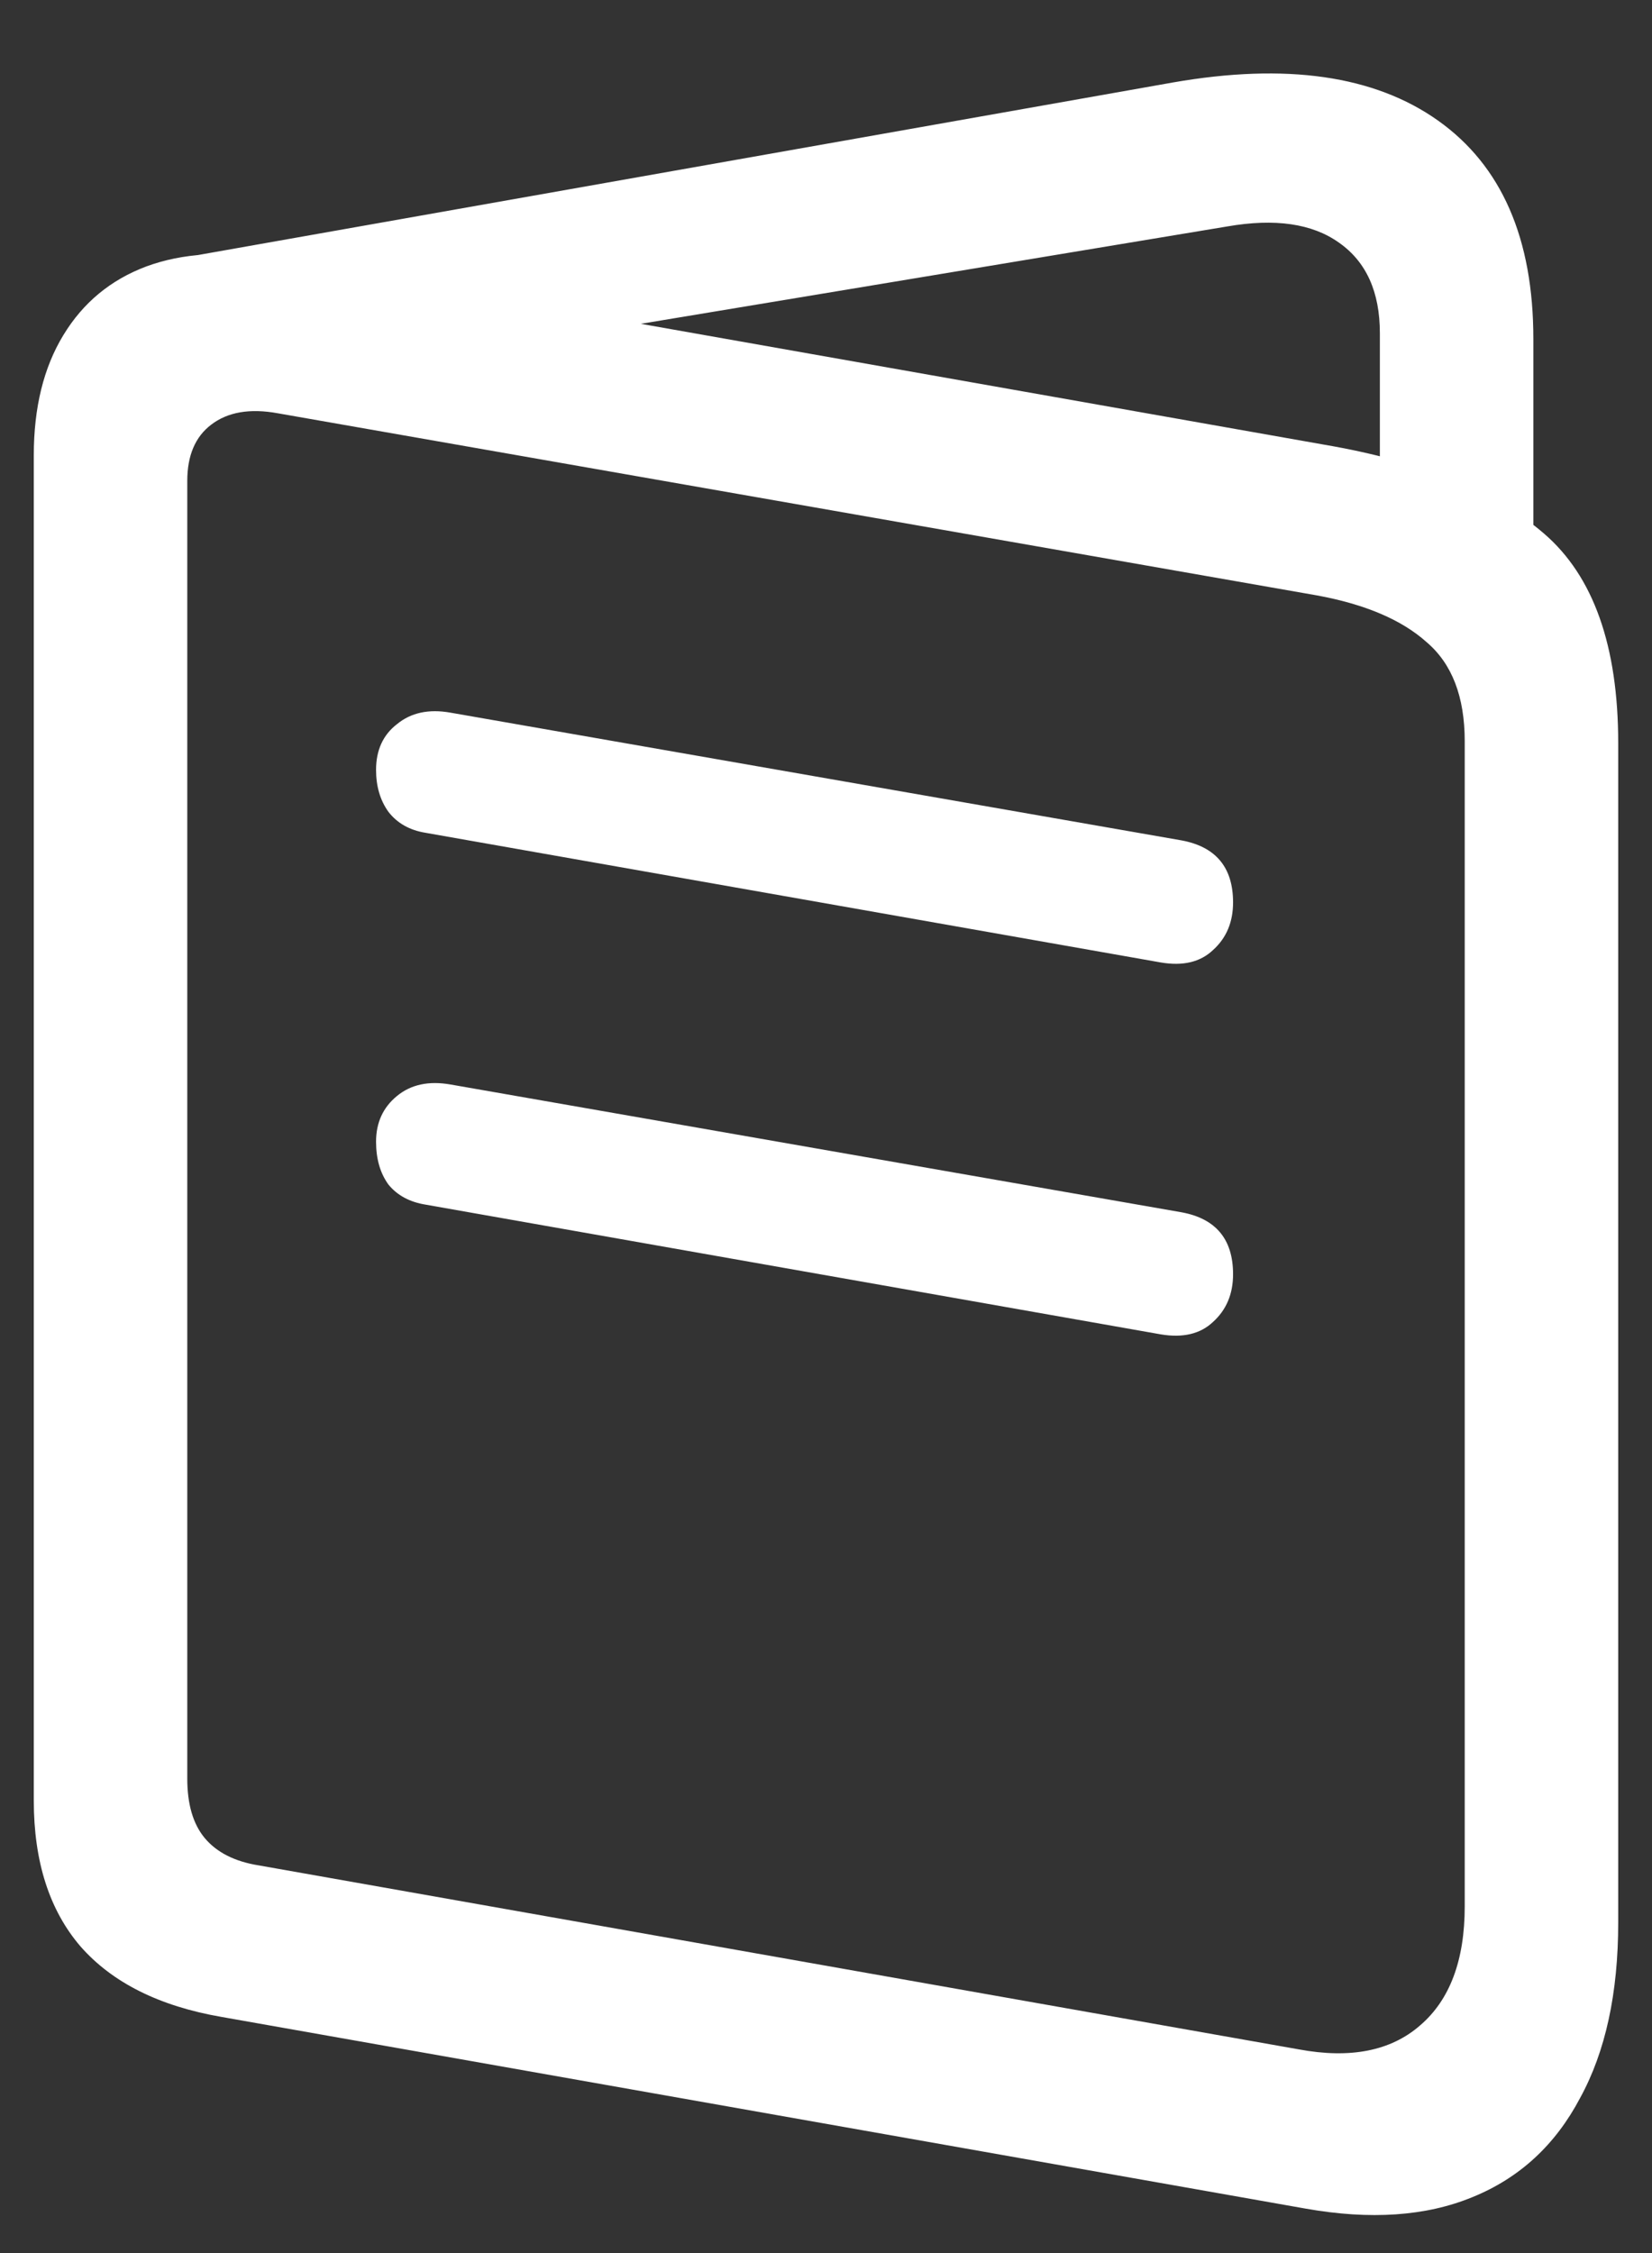 <svg width="22" height="30" viewBox="0 0 22 30" fill="none" xmlns="http://www.w3.org/2000/svg">
<rect x="0" y="0" width="22" height="30" fill="#333333" stroke="none"/>
<path d="M2.951 26.856C2.122 26.713 1.495 26.399 1.072 25.917C0.658 25.435 0.45 24.787 0.45 23.975V6.062C0.45 5.427 0.581 4.894 0.844 4.462C1.106 4.03 1.474 3.726 1.948 3.548C2.431 3.37 2.993 3.336 3.637 3.446L17.64 5.922C18.926 6.142 19.899 6.535 20.56 7.103C21.22 7.67 21.55 8.601 21.55 9.896V25.6C21.55 26.539 21.381 27.318 21.042 27.936C20.712 28.562 20.234 29.002 19.607 29.256C18.99 29.51 18.249 29.561 17.386 29.408L2.951 26.856ZM3.446 24.838L17.297 27.288C17.982 27.415 18.52 27.309 18.909 26.971C19.307 26.632 19.506 26.103 19.506 25.384V9.87C19.506 9.278 19.337 8.838 18.998 8.55C18.668 8.254 18.181 8.046 17.538 7.928L3.7 5.503C3.328 5.435 3.032 5.486 2.812 5.655C2.6 5.816 2.494 6.066 2.494 6.404V23.683C2.494 24.021 2.57 24.284 2.723 24.47C2.883 24.664 3.125 24.787 3.446 24.838ZM18.376 7.483V4.437C18.376 3.886 18.194 3.484 17.83 3.23C17.475 2.977 16.98 2.905 16.345 3.015L3.116 5.211L2.354 3.446L15.621 1.098C17.128 0.835 18.304 1.005 19.15 1.605C19.997 2.206 20.42 3.175 20.42 4.513V7.483H18.376ZM5.668 11.089C5.456 11.055 5.291 10.962 5.173 10.81C5.063 10.657 5.008 10.471 5.008 10.251C5.008 9.989 5.101 9.785 5.287 9.642C5.473 9.489 5.71 9.438 5.998 9.489L15.735 11.19C16.192 11.275 16.421 11.55 16.421 12.016C16.421 12.278 16.332 12.49 16.154 12.65C15.985 12.811 15.752 12.866 15.456 12.815L5.668 11.089ZM5.668 16.04C5.456 16.006 5.291 15.917 5.173 15.773C5.063 15.621 5.008 15.431 5.008 15.202C5.008 14.948 5.101 14.745 5.287 14.593C5.473 14.44 5.71 14.39 5.998 14.44L15.735 16.142C16.192 16.226 16.421 16.501 16.421 16.967C16.421 17.229 16.332 17.441 16.154 17.602C15.985 17.762 15.752 17.817 15.456 17.767L5.668 16.04Z" fill="white"/>
</svg>
